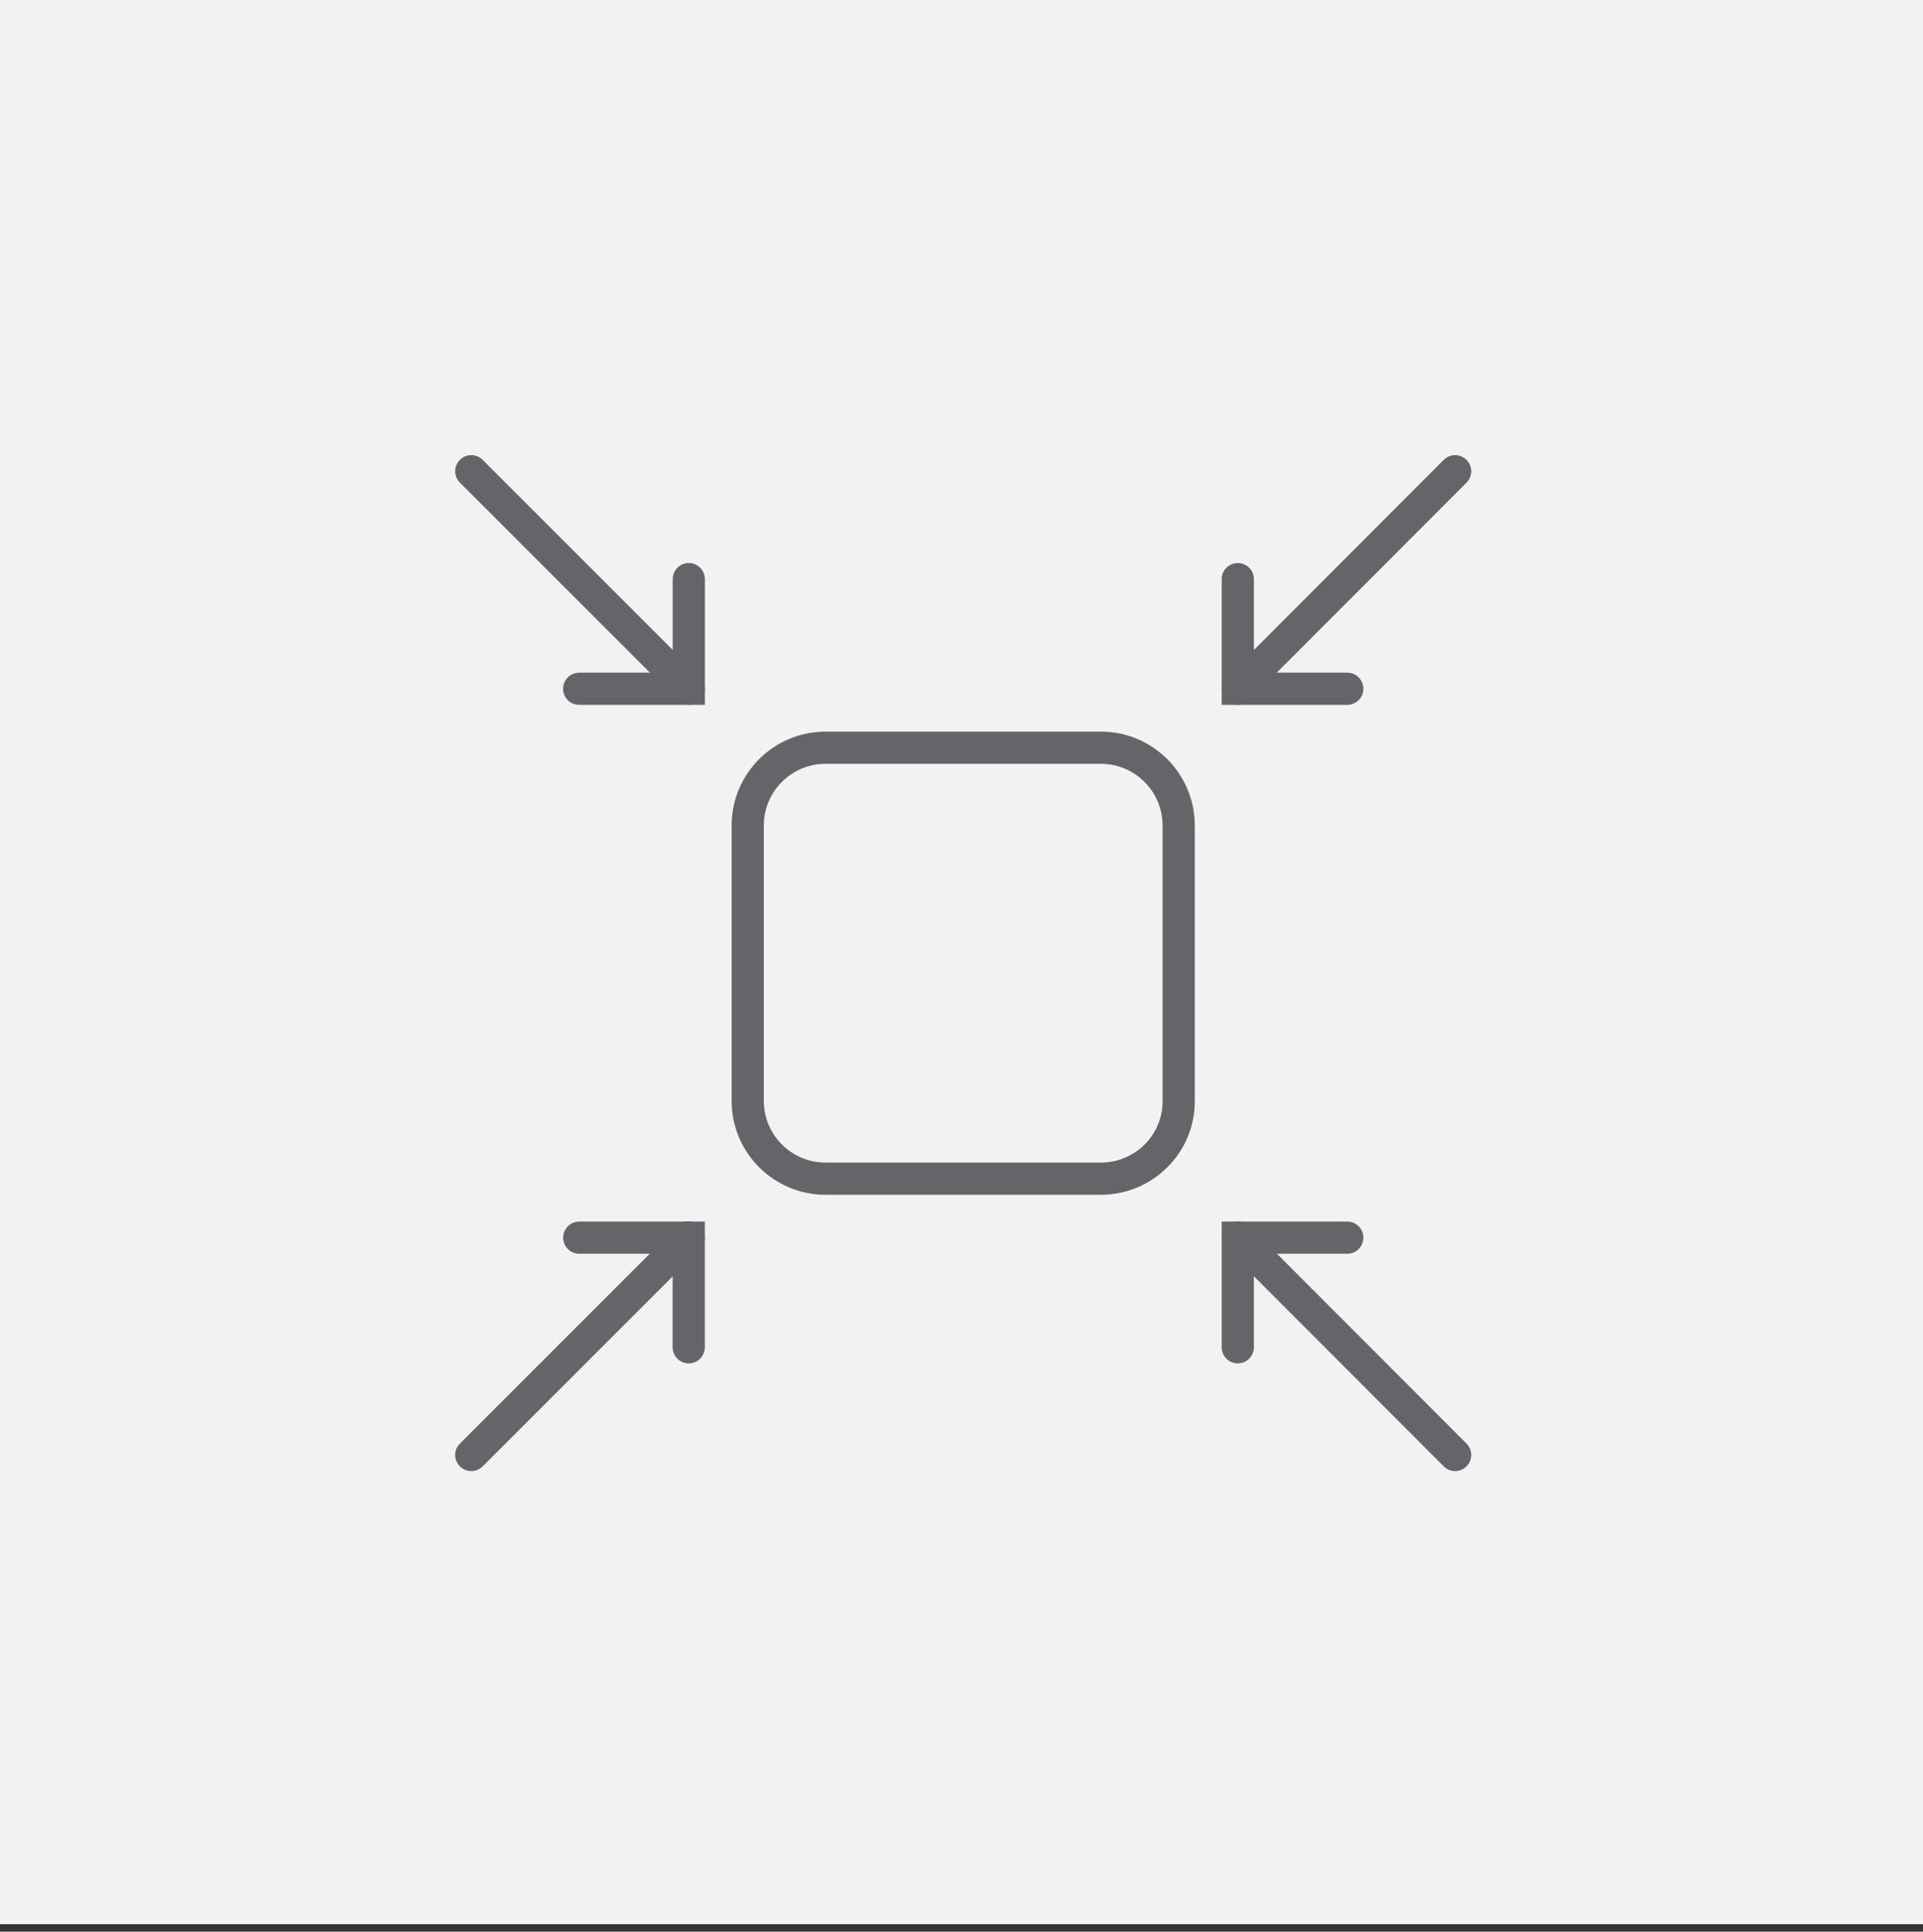 <svg xmlns="http://www.w3.org/2000/svg" width="215" height="216" viewBox="0 0 215 216" fill="none"><rect x="0" y="0" width="215" height="216" fill="#333333" stroke="none"/><rect width="215" height="215.162" fill="#F2F2F2"></rect><path d="M123.074 131.798H92.306C87.486 131.798 83.598 127.891 83.598 123.088V92.317C83.598 87.496 87.504 83.607 92.306 83.607H123.074C127.894 83.607 131.782 87.514 131.782 92.317V123.088C131.818 127.891 127.894 131.798 123.074 131.798Z" stroke="#636569" stroke-width="3.6" stroke-miterlimit="10" stroke-linecap="round"></path><path d="M162.691 52.693L138.41 77.013" stroke="#636569" stroke-width="3.6" stroke-miterlimit="10" stroke-linecap="round"></path><path d="M138.391 64.758V77.017H150.629" stroke="#636569" stroke-width="3.6" stroke-miterlimit="10" stroke-linecap="round"></path><path d="M52.691 162.694L77.008 138.375" stroke="#636569" stroke-width="3.6" stroke-miterlimit="10" stroke-linecap="round"></path><path d="M77.004 150.651V138.393H64.766" stroke="#636569" stroke-width="3.6" stroke-miterlimit="10" stroke-linecap="round"></path><path d="M52.691 52.693L77.008 77.013" stroke="#636569" stroke-width="3.6" stroke-miterlimit="10" stroke-linecap="round"></path><path d="M64.754 77.017H77.011V64.758" stroke="#636569" stroke-width="3.6" stroke-miterlimit="10" stroke-linecap="round"></path><path d="M162.691 162.694L138.41 138.375" stroke="#636569" stroke-width="3.6" stroke-miterlimit="10" stroke-linecap="round"></path><path d="M150.629 138.393H138.391V150.651" stroke="#636569" stroke-width="3.6" stroke-miterlimit="10" stroke-linecap="round"></path></svg>